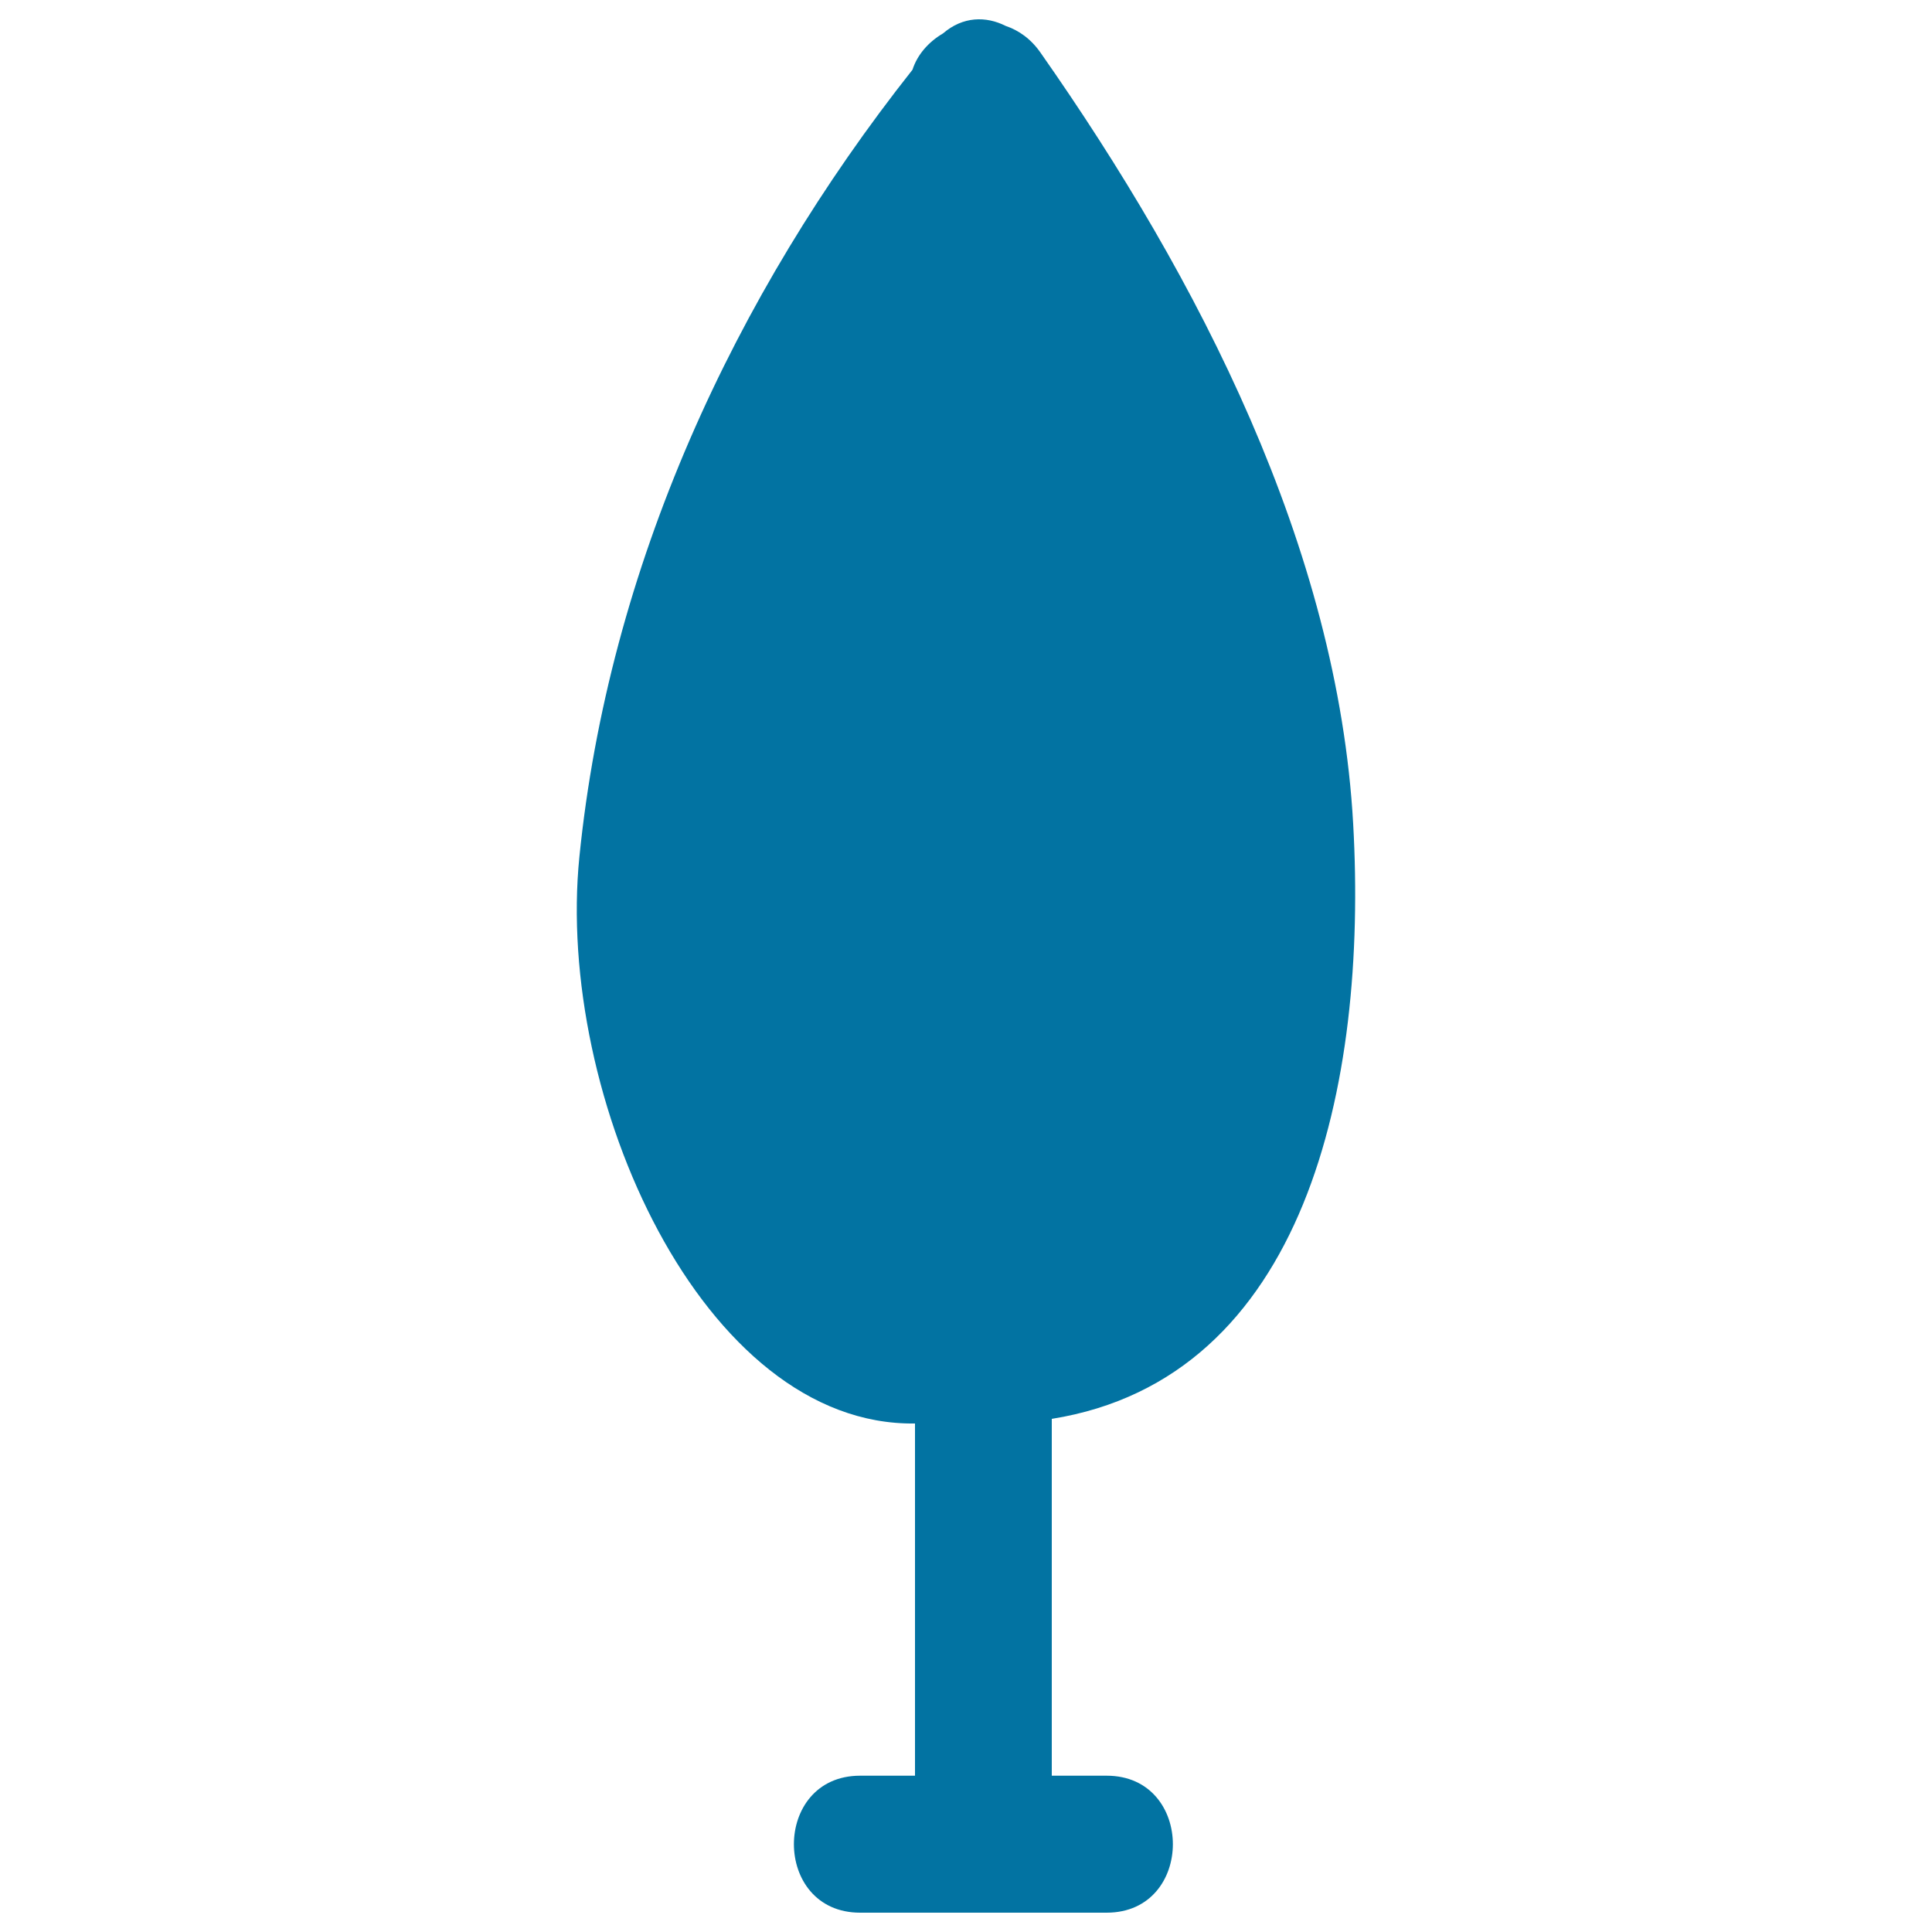 <svg xmlns="http://www.w3.org/2000/svg" viewBox="0 0 1000 1000" style="fill:#0273a2">
<title>Tree Pine Shape With Upper Point SVG icon</title>
<g><g><path d="M538.6,27.3c-5-7.2-11.3-11.6-18.1-13.9c-10.1-5.1-22.1-5-32.4,3.9c-7.5,4.4-13.3,11-15.8,18.8C379.6,153.3,315,293.9,299.9,443.4c-12.6,124.3,63.8,294.9,173.7,293.4v182.3h-28.4c-45.7,0-45.7,70.9,0,70.9h127.6c45.7,0,45.7-70.9,0-70.9h-28.4V734.7c0-0.1,0-0.2,0-0.3c131.2-21,163.6-172.6,156-308C692.4,283.7,620.5,144.1,538.6,27.3z"/></g></g>
</svg>